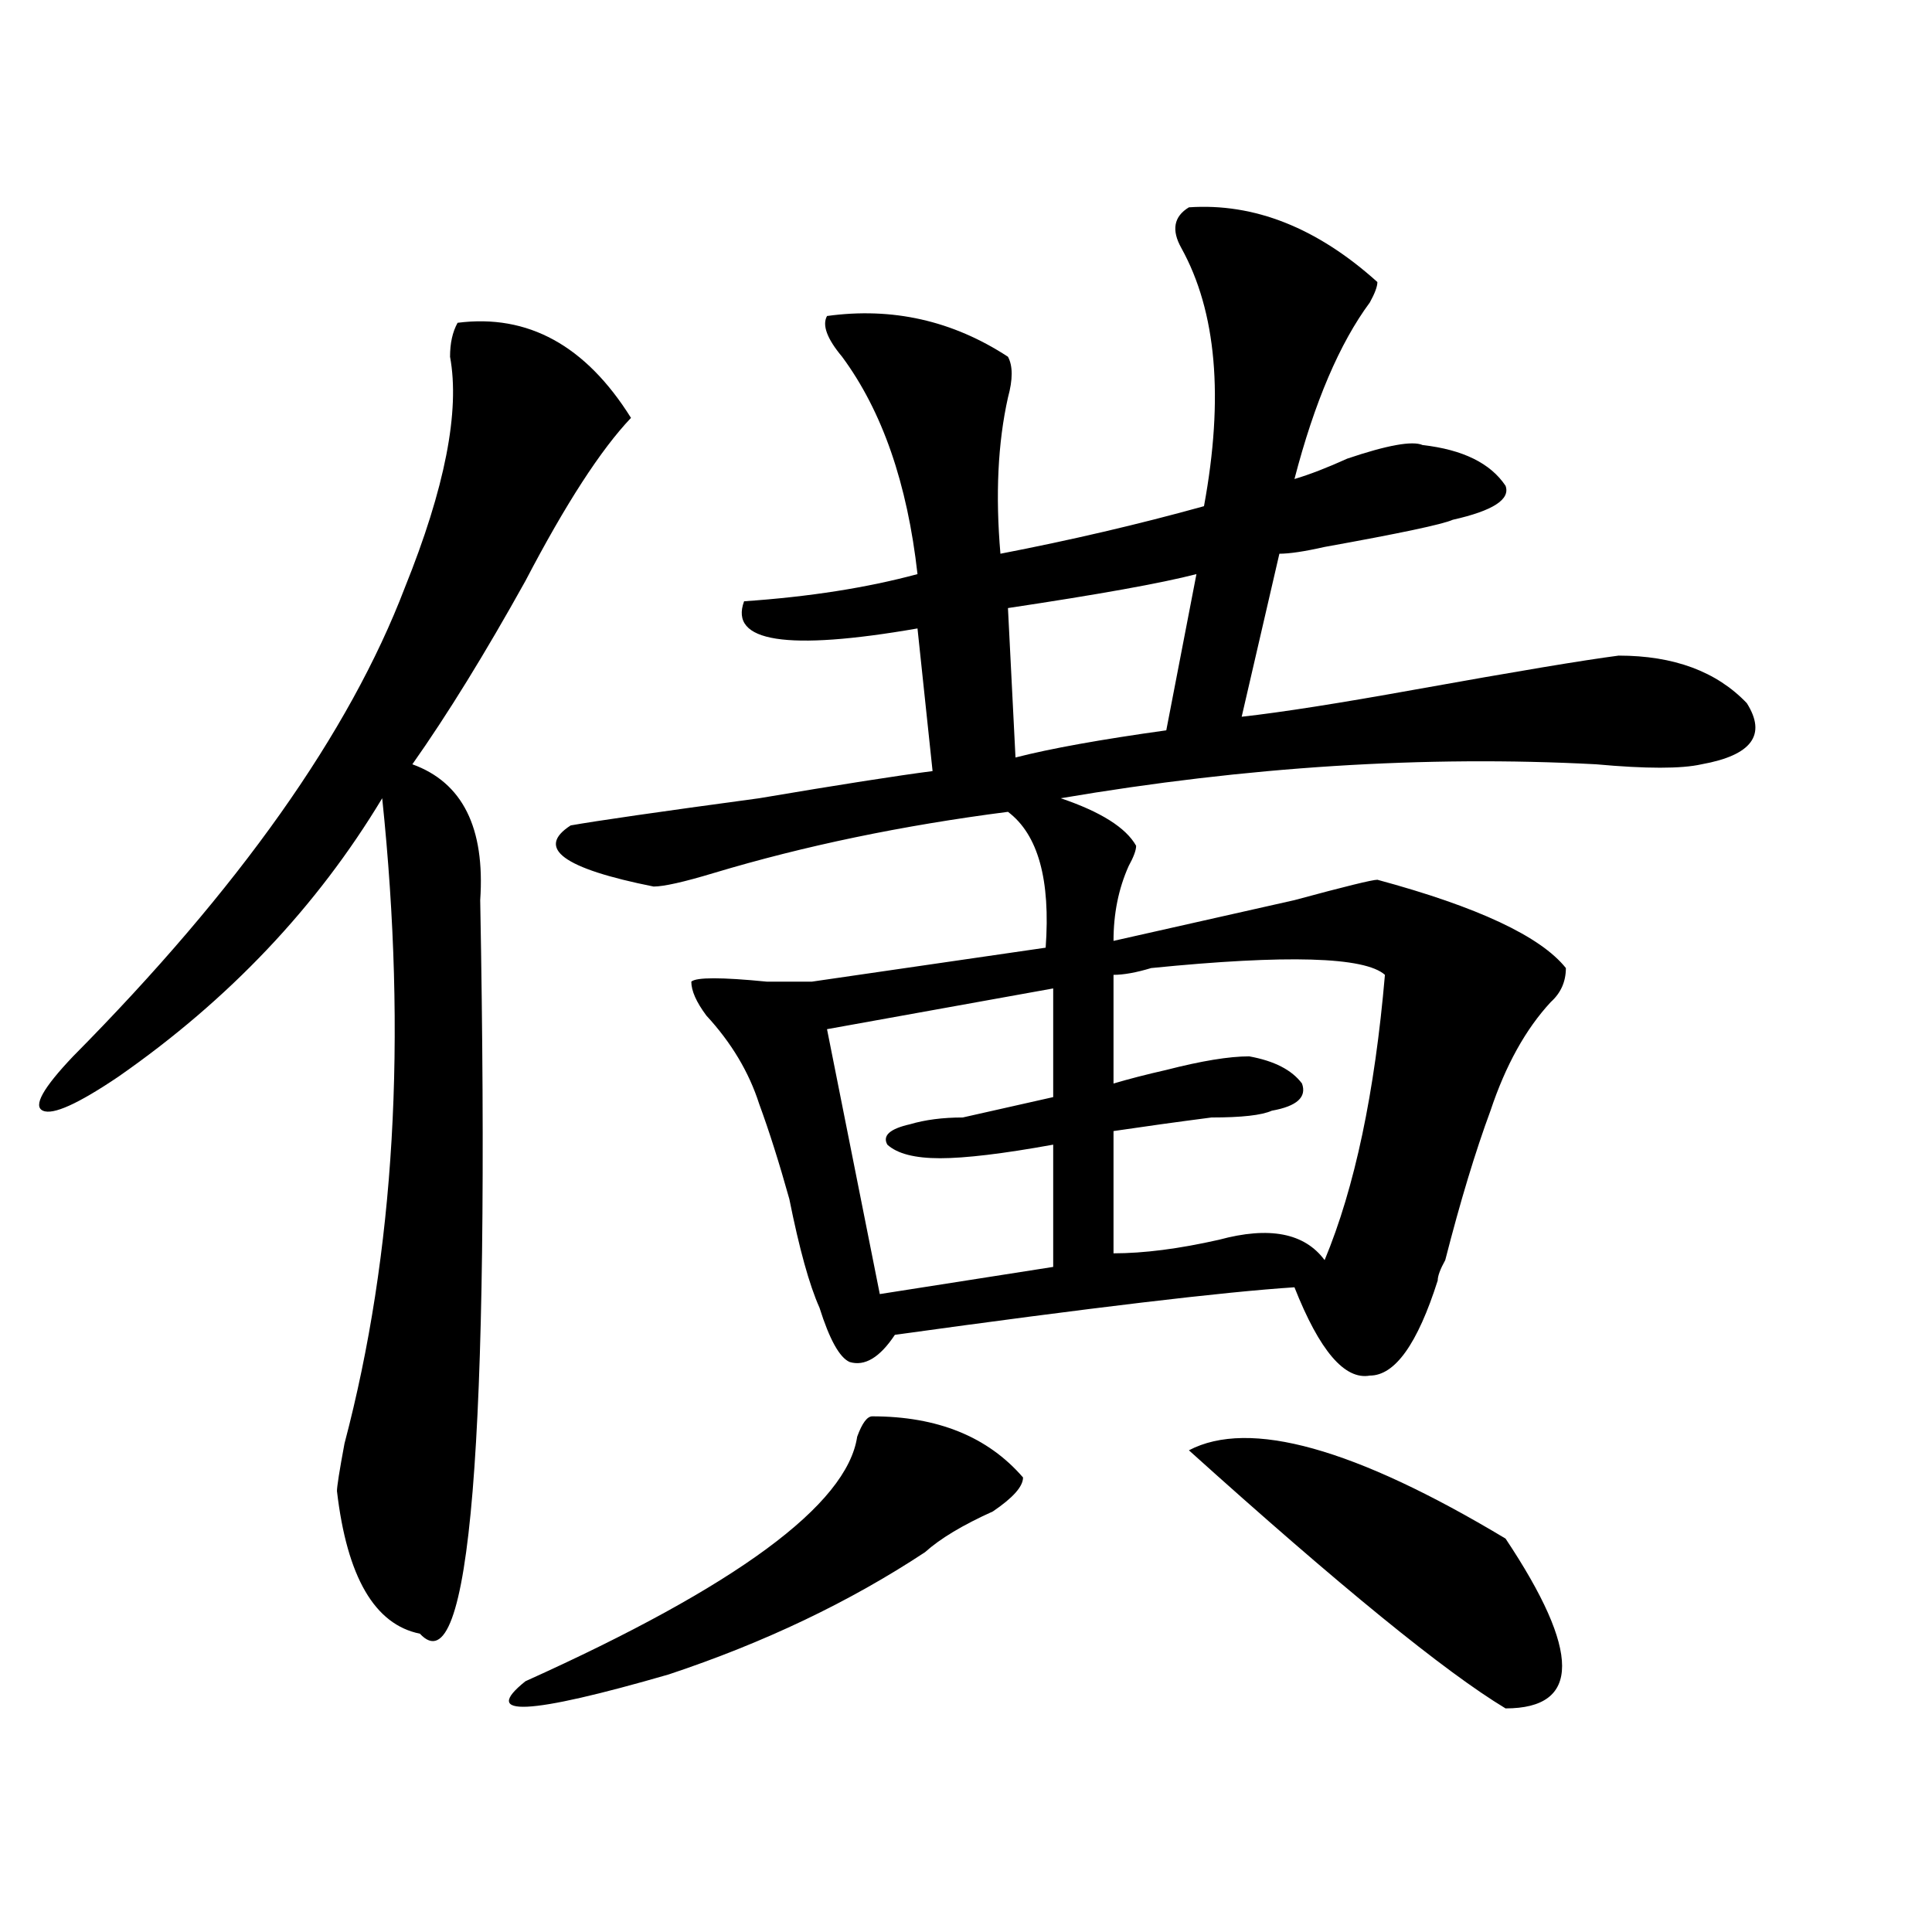 <?xml version="1.0" encoding="utf-8"?>
<!-- Generator: Adobe Illustrator 16.0.0, SVG Export Plug-In . SVG Version: 6.00 Build 0)  -->
<!DOCTYPE svg PUBLIC "-//W3C//DTD SVG 1.1//EN" "http://www.w3.org/Graphics/SVG/1.1/DTD/svg11.dtd">
<svg version="1.1" id="图层_1" xmlns="http://www.w3.org/2000/svg" xmlns:xlink="http://www.w3.org/1999/xlink" x="0px" y="0px"
	 width="1000px" height="1000px" viewBox="0 0 1000 1000" enable-background="new 0 0 1000 1000" xml:space="preserve">
<path d="M326.602,216.297c-15.609,16.425-33.841,44.55-54.633,84.375c-20.854,37.519-40.365,69.159-58.535,94.922
	c25.975,9.394,37.682,32.849,35.121,70.313c5.183,281.25-5.244,407.813-31.219,379.688c-23.414-4.725-37.743-29.334-42.926-73.828
	c0-2.308,1.28-10.547,3.902-24.609c25.975-98.438,32.499-209.729,19.512-333.984c-33.841,56.25-79.389,104.315-136.582,144.141
	c-20.854,14.063-33.841,19.94-39.023,17.578c-5.244-2.308,0-11.7,15.609-28.125c85.852-86.683,143.045-167.542,171.703-242.578
	c20.792-51.526,28.597-91.406,23.414-119.531c0-7.031,1.28-12.854,3.902-17.578C273.249,162.409,303.188,178.833,326.602,216.297z
	 M451.477,733.094c33.779,0,59.815,10.547,78.047,31.641c0,4.724-5.244,10.547-15.609,17.578
	c-15.609,7.031-27.316,14.063-35.121,21.094c-39.023,25.763-83.291,46.856-132.68,63.281c-72.864,21.094-97.559,22.247-74.145,3.516
	c109.266-49.219,166.459-91.406,171.703-126.563C446.232,736.609,448.854,733.094,451.477,733.094z M615.375,107.313
	c33.779-2.308,66.34,10.547,97.559,38.672c0,2.362-1.342,5.878-3.902,10.547c-15.609,21.094-28.658,51.581-39.023,91.406
	c7.805-2.308,16.89-5.823,27.316-10.547c20.792-7.031,33.779-9.339,39.023-7.031c20.792,2.362,35.121,9.394,42.926,21.094
	c2.561,7.031-6.524,12.909-27.316,17.578c-5.244,2.362-27.316,7.031-66.34,14.063c-10.427,2.362-18.231,3.516-23.414,3.516
	l-19.512,84.375c20.792-2.308,50.73-7.031,89.754-14.063c52.011-9.339,87.132-15.216,105.363-17.578
	c28.597,0,50.73,8.239,66.34,24.609c10.365,16.425,2.561,26.972-23.414,31.641c-10.427,2.362-28.658,2.362-54.633,0
	c-88.474-4.669-180.85,1.208-277.066,17.578c20.792,7.031,33.779,15.271,39.023,24.609c0,2.362-1.342,5.878-3.902,10.547
	c-5.244,11.755-7.805,24.609-7.805,38.672c31.219-7.031,62.438-14.063,93.656-21.094c25.975-7.031,40.304-10.547,42.926-10.547
	c52.011,14.063,84.51,29.333,97.559,45.703c0,7.031-2.622,12.909-7.805,17.578c-13.049,14.063-23.414,32.849-31.219,56.25
	c-7.805,21.094-15.609,46.911-23.414,77.344c-2.622,4.724-3.902,8.239-3.902,10.547C733.726,695.63,722.019,712,709.031,712
	c-13.049,2.362-26.036-12.854-39.023-45.703c-36.463,2.362-105.363,10.547-206.824,24.609
	c-7.805,11.755-15.609,16.425-23.414,14.063c-5.244-2.308-10.427-11.7-15.609-28.125c-5.244-11.7-10.427-30.433-15.609-56.25
	c-5.244-18.731-10.427-35.156-15.609-49.219c-5.244-16.37-14.329-31.641-27.316-45.703c-5.244-7.031-7.805-12.854-7.805-17.578
	c2.561-2.308,15.609-2.308,39.023,0c10.365,0,18.17,0,23.414,0l120.973-17.578c2.561-35.156-3.902-58.558-19.512-70.313
	c-54.633,7.031-105.363,17.578-152.191,31.641c-15.609,4.724-26.036,7.031-31.219,7.031c-46.828-9.339-61.157-19.886-42.926-31.641
	c12.987-2.308,45.486-7.031,97.559-14.063c41.584-7.031,71.522-11.7,89.754-14.063l-7.805-73.828
	c-67.682,11.755-97.559,7.031-89.754-14.063c33.779-2.308,63.718-7.031,89.754-14.063c-5.244-46.856-18.231-84.375-39.023-112.5
	c-7.805-9.339-10.427-16.37-7.805-21.094c33.779-4.669,64.998,2.362,93.656,21.094c2.561,4.724,2.561,11.755,0,21.094
	c-5.244,23.456-6.524,50.427-3.902,80.859c36.401-7.031,71.522-15.216,105.363-24.609c10.365-56.25,6.463-100.745-11.707-133.594
	C606.229,119.067,607.57,112.036,615.375,107.313z M545.133,511.609l-117.07,21.094l27.316,137.109l89.754-14.063v-63.281
	c-26.036,4.724-45.548,7.031-58.535,7.031c-13.049,0-22.134-2.308-27.316-7.031c-2.622-4.669,1.28-8.185,11.707-10.547
	c7.805-2.308,16.89-3.516,27.316-3.516c20.792-4.669,36.401-8.185,46.828-10.547V511.609z M619.277,297.156
	c-18.231,4.724-50.73,10.547-97.559,17.578l3.902,77.344c18.17-4.669,44.206-9.339,78.047-14.063L619.277,297.156z M576.352,504.578
	v56.25c7.805-2.308,16.89-4.669,27.316-7.031c18.17-4.669,32.499-7.031,42.926-7.031c12.987,2.362,22.072,7.031,27.316,14.063
	c2.561,7.031-2.622,11.755-15.609,14.063c-5.244,2.362-15.609,3.516-31.219,3.516c-18.231,2.362-35.121,4.724-50.73,7.031v63.281
	c15.609,0,33.779-2.308,54.633-7.031c25.975-7.031,44.206-3.516,54.633,10.547c15.609-37.464,25.975-86.683,31.219-147.656
	c-10.427-9.339-50.73-10.547-120.973-3.516C588.059,503.425,581.534,504.578,576.352,504.578z M615.375,750.672
	c31.219-16.37,85.852-1.153,163.898,45.703c39.023,58.557,39.023,87.891,0,87.891C748.055,865.479,693.422,820.984,615.375,750.672z
	"/>
</svg>
